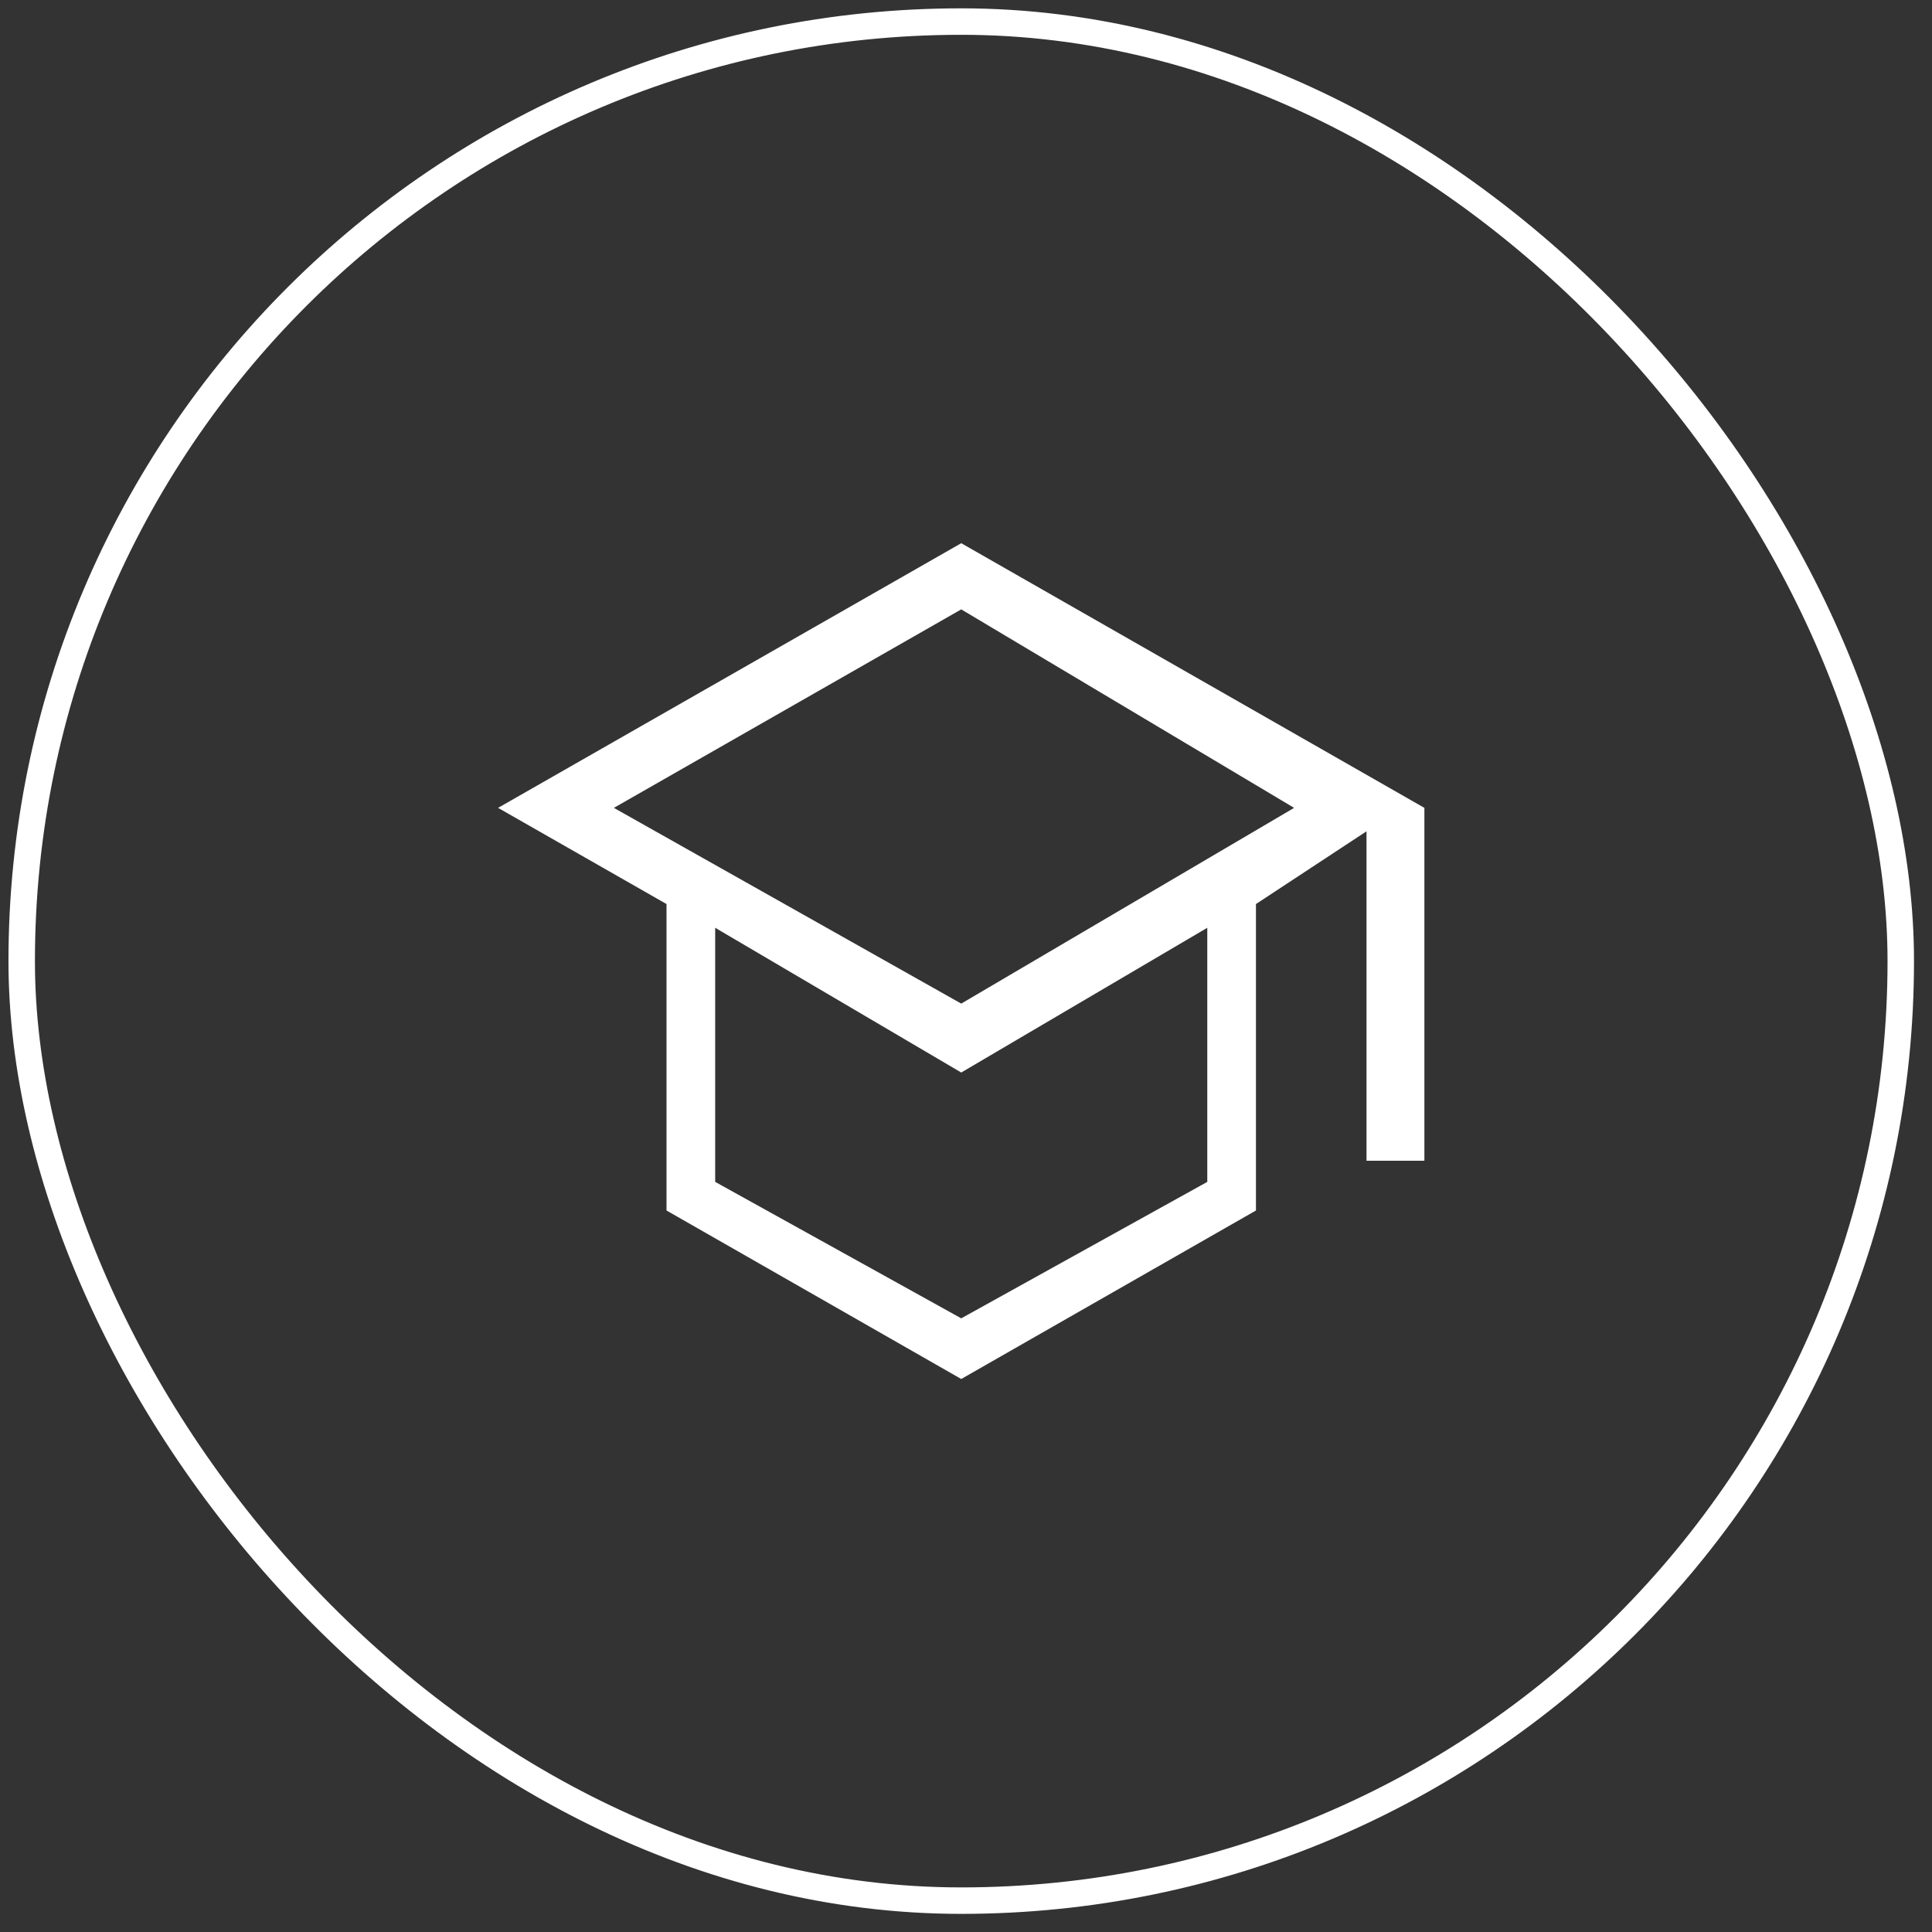 <svg xmlns="http://www.w3.org/2000/svg" width="73" height="73" viewBox="0 0 73 73" fill="none"><rect x="0" y="0" width="73" height="73" fill="#333333" stroke="none"/><g clip-path="url(#clip0_15_5794)"><path d="M36.32 20.525L18.82 30.525L25.184 34.159V45.738L36.32 52.105L47.456 45.738V34.159L51.633 31.411V43.859H53.82V30.525L36.32 20.525ZM48.898 30.525L36.32 37.921L23.195 30.525L36.32 23.025L48.898 30.525ZM45.617 44.657L36.32 49.813L27.023 44.657V35.056L36.32 40.525L45.617 35.056V44.657Z" fill="white"></path></g><rect x="0.82" y="0.815" width="71" height="71" rx="35.5" stroke="white"></rect><defs><clipPath id="clip0_15_5794"><rect width="35" height="35" fill="white" transform="matrix(1 0 0 -1 18.82 53.815)"></rect></clipPath></defs></svg>